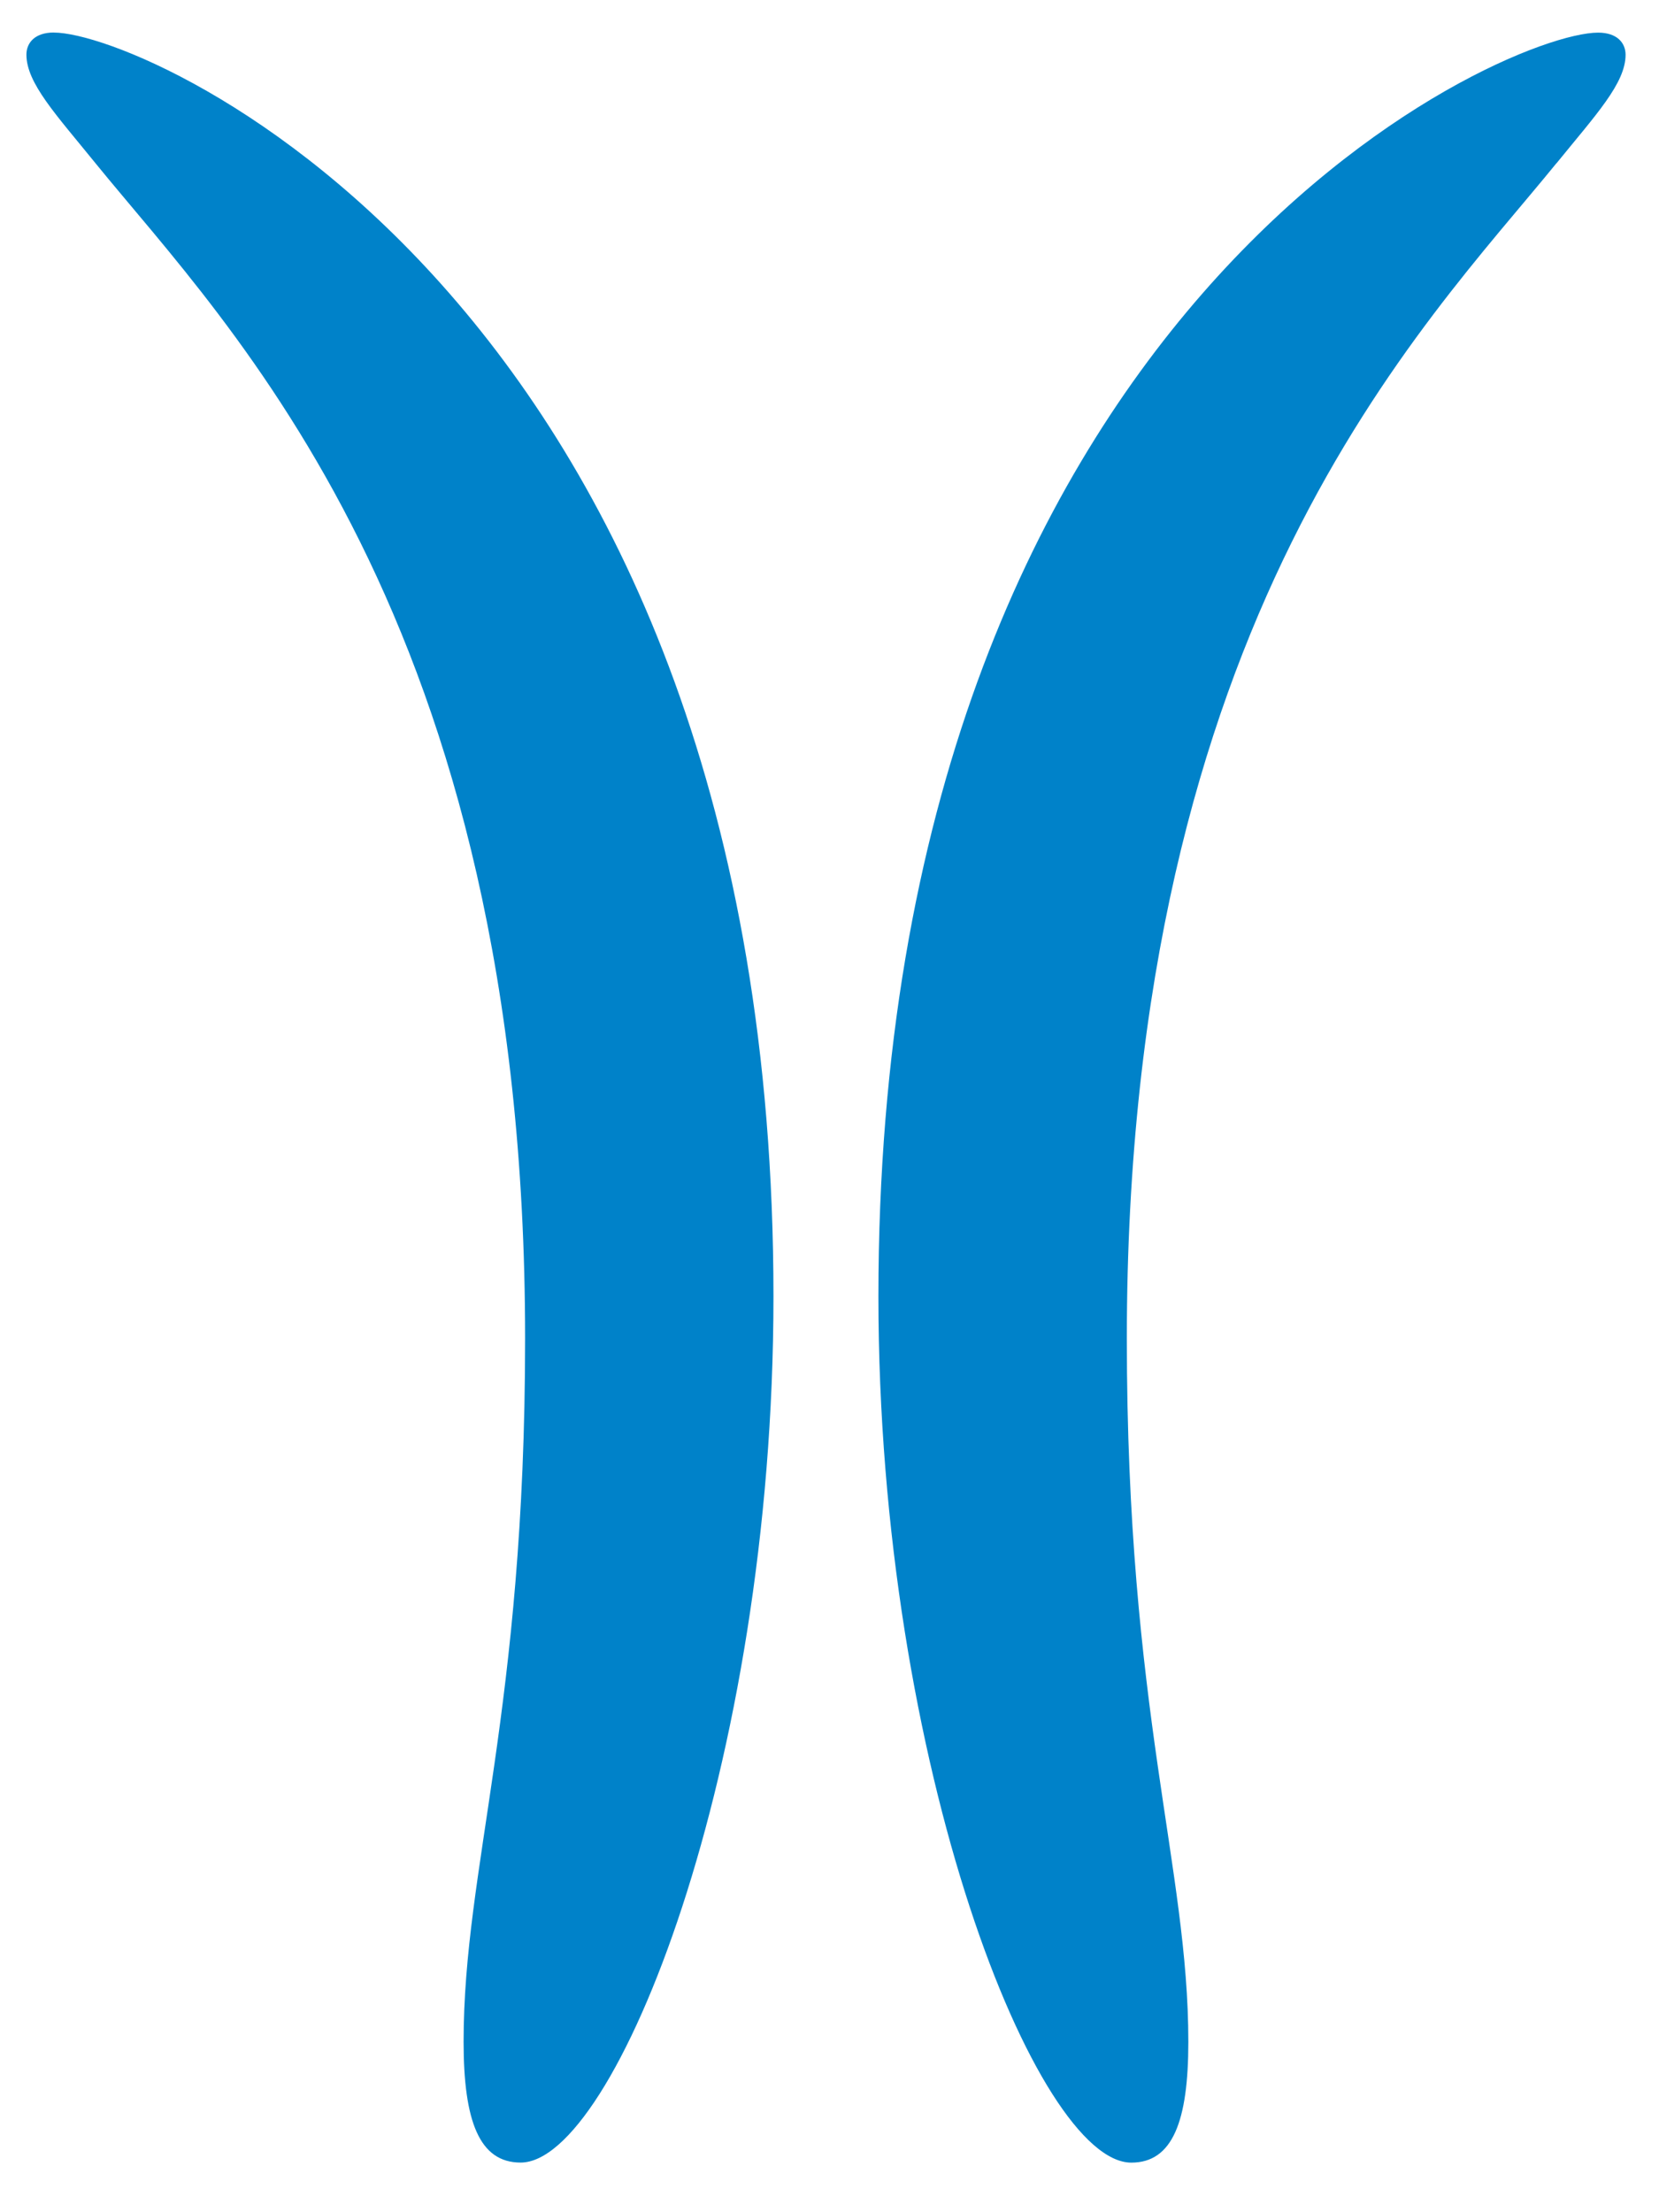 <?xml version="1.0" encoding="UTF-8"?><svg xmlns="http://www.w3.org/2000/svg" xmlns:xlink="http://www.w3.org/1999/xlink" xmlns:avocode="https://avocode.com/" id="SVGDoceb8b4b74555b42e8a1ca065691973ba7" width="27px" height="36px" version="1.1" viewBox="0 0 27 36" aria-hidden="true"><defs><linearGradient class="cerosgradient" data-cerosgradient="true" id="CerosGradient_idc5a7909c9" gradientUnits="userSpaceOnUse" x1="50%" y1="100%" x2="50%" y2="0%"><stop offset="0%" stop-color="#d1d1d1"/><stop offset="100%" stop-color="#d1d1d1"/></linearGradient><linearGradient/></defs><g><g><path d="M25.331,2.656c-2.163,2.663 -6.992,7.397 -6.992,19.128c0,6.077 1.001,8.599 1.001,11.444c0,1.294 -0.257,1.965 -0.928,1.965c-1.529,0 -4.116,-6.408 -4.116,-14.095c0,-16.088 10.146,-20.567 11.713,-20.567c0.313,0 0.447,0.171 0.447,0.36c0,0.464 -0.483,0.976 -1.124,1.766zM0.877,0.53c1.565,0 11.711,4.479 11.711,20.567c0,7.687 -2.587,14.095 -4.115,14.095c-0.67,0 -0.928,-0.671 -0.928,-1.965c0,-2.845 1.001,-5.367 1.001,-11.444c0,-11.731 -4.829,-16.464 -6.993,-19.128c-0.64,-0.79 -1.123,-1.302 -1.123,-1.766c0,-0.189 0.134,-0.36 0.447,-0.36z" fill="#0082c9" fill-opacity="1"/></g></g></svg>